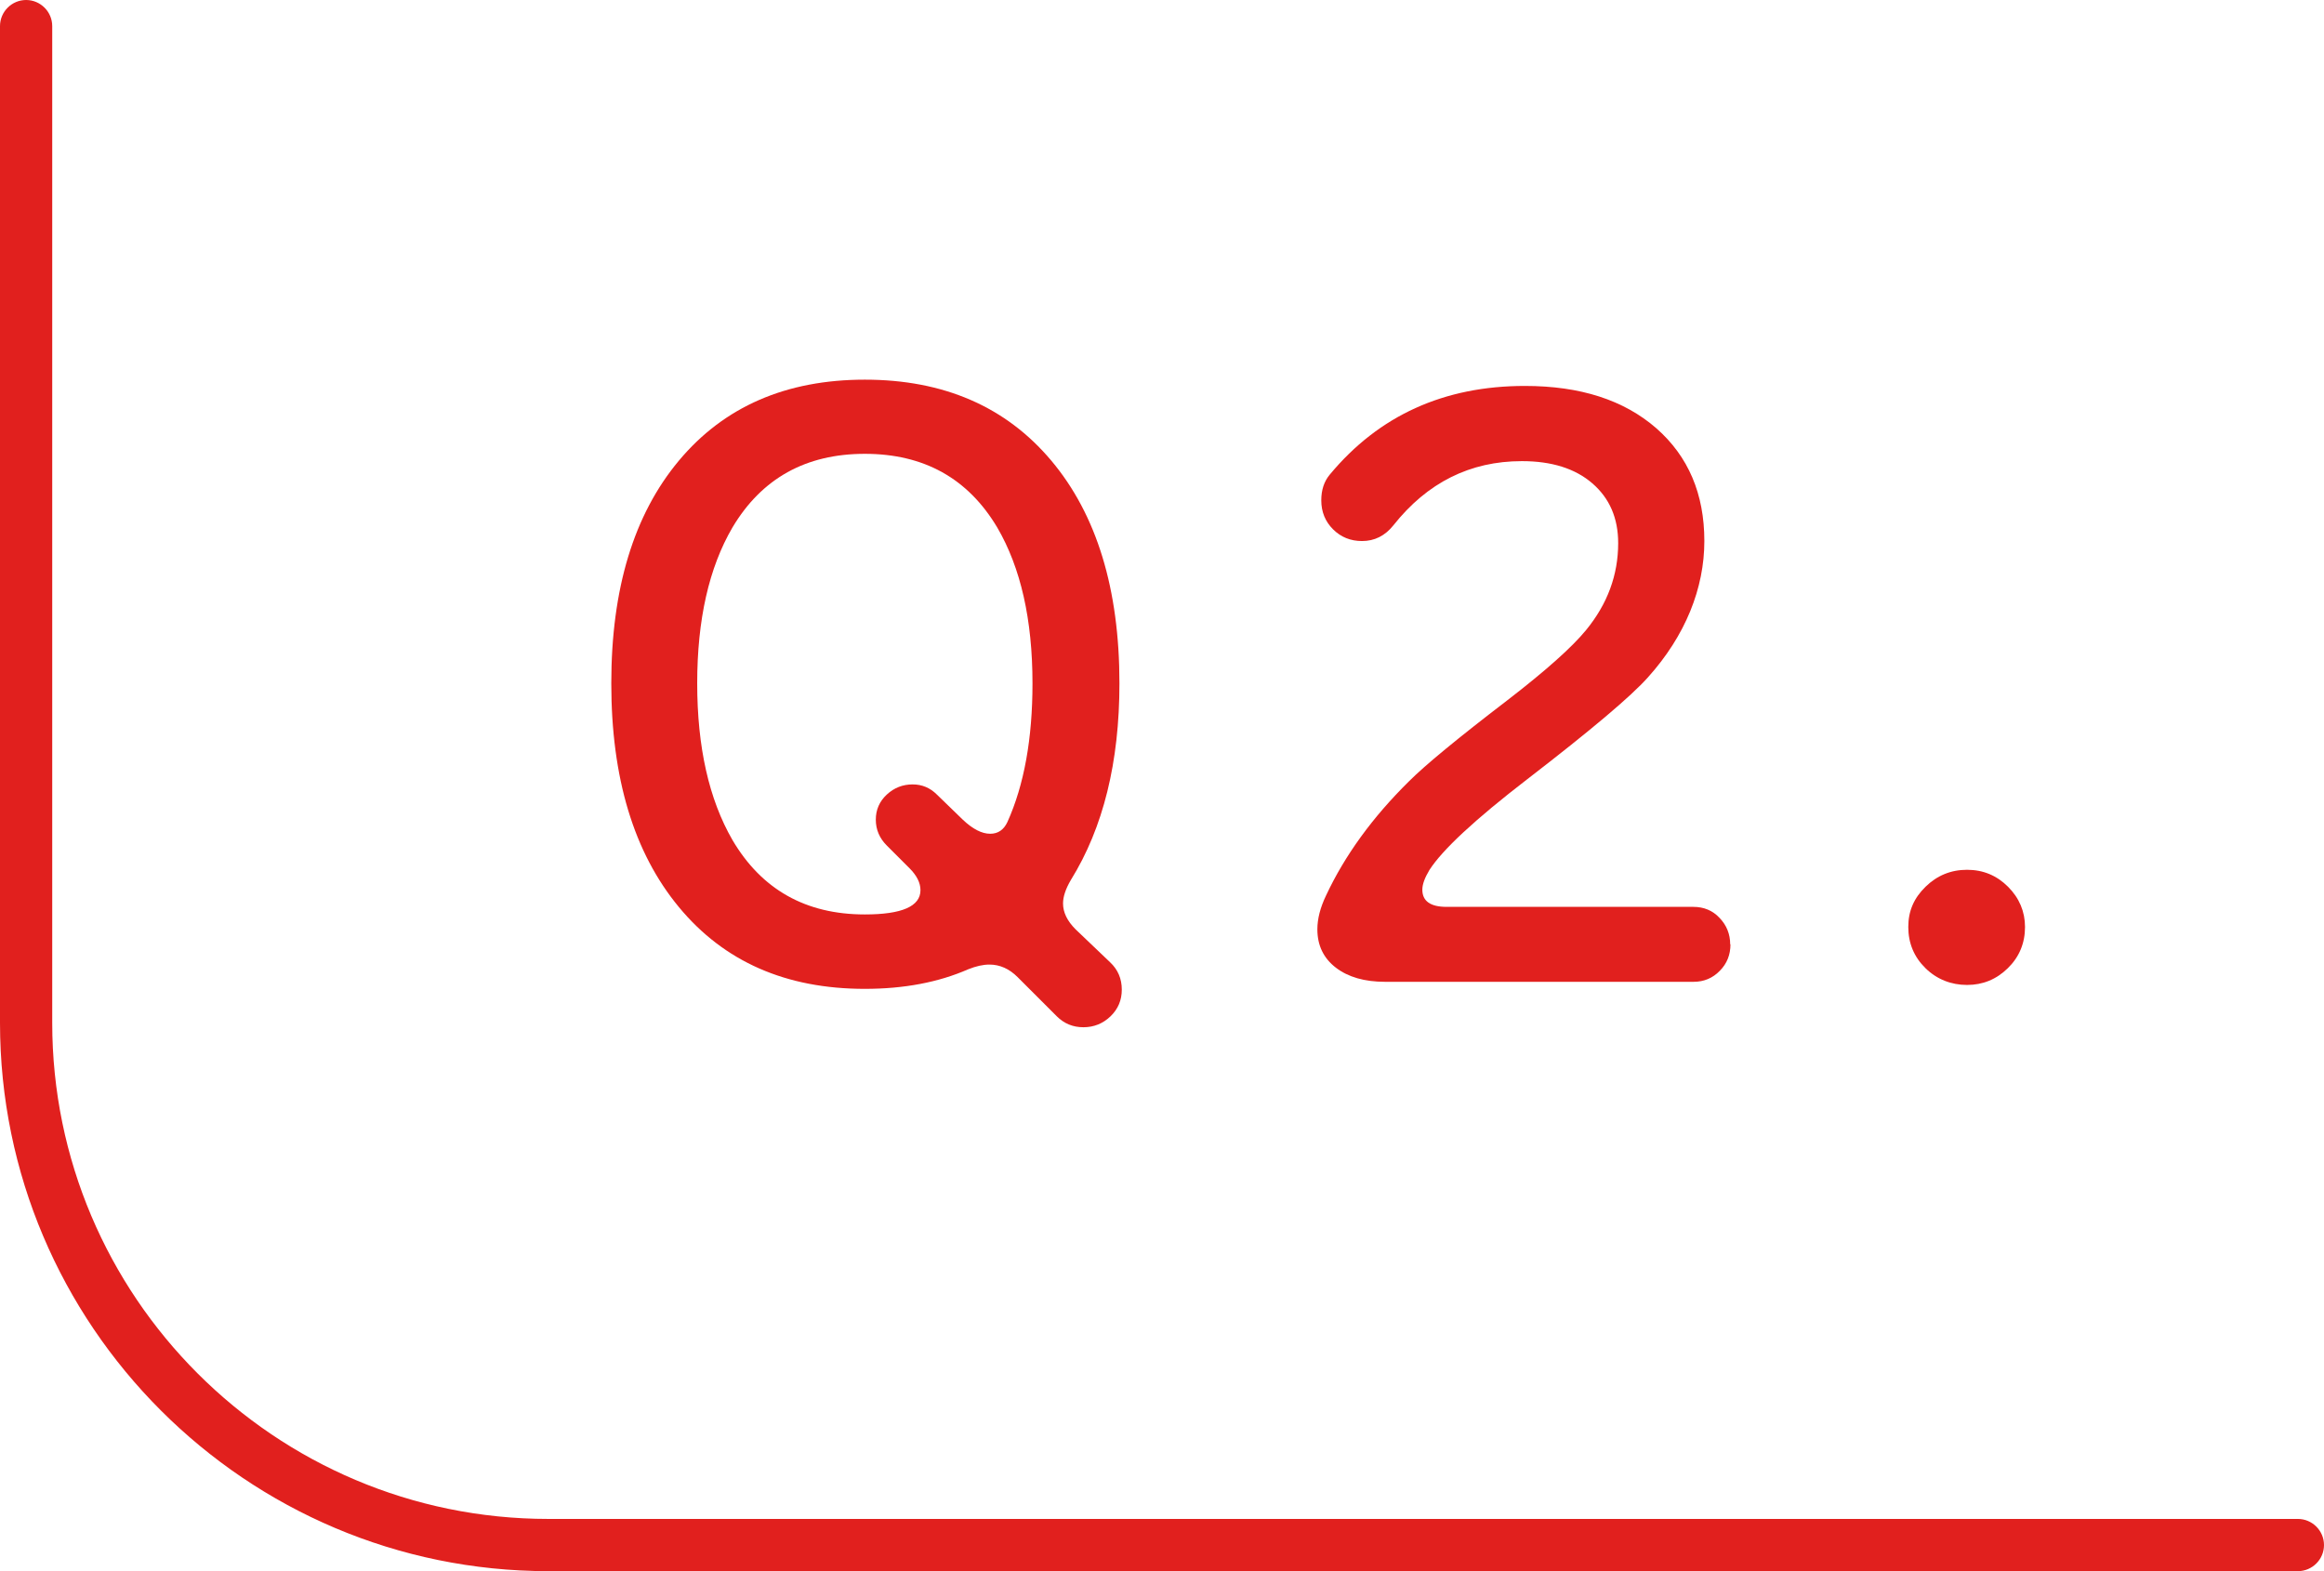 <?xml version="1.0" encoding="UTF-8"?><svg id="_レイヤー_2" xmlns="http://www.w3.org/2000/svg" viewBox="0 0 89 60.17"><defs><style>.cls-1{fill:#e1201e;}</style></defs><g id="koko"><path class="cls-1" d="M42.96,37.9c0,.4-.14.74-.43,1.02-.29.28-.64.42-1.04.42s-.74-.14-1.02-.42l-1.5-1.5c-.32-.32-.68-.48-1.08-.48-.24,0-.51.06-.81.18-1.14.5-2.46.75-3.96.75-3.02,0-5.39-1.04-7.12-3.13s-2.59-4.95-2.59-8.57.86-6.46,2.59-8.53c1.73-2.07,4.11-3.1,7.12-3.1s5.4,1.03,7.14,3.1c1.74,2.07,2.61,4.92,2.61,8.53,0,3.02-.62,5.53-1.86,7.53-.2.34-.3.64-.3.9,0,.34.16.67.48.99l1.32,1.26c.3.28.45.63.45,1.05ZM39.54,26.17c0-2.44-.45-4.43-1.35-5.97-1.12-1.88-2.81-2.82-5.07-2.82s-3.95.94-5.07,2.82c-.9,1.54-1.35,3.53-1.35,5.97s.45,4.44,1.35,6c1.12,1.9,2.81,2.85,5.07,2.85,1.42,0,2.13-.31,2.13-.93,0-.28-.14-.56-.42-.84l-.87-.87c-.28-.28-.42-.61-.42-.99s.14-.7.42-.96c.28-.26.61-.39.99-.39.36,0,.67.13.93.39l.99.96c.38.36.73.54,1.05.54.3,0,.52-.15.66-.45.64-1.42.96-3.19.96-5.31Z"/><path class="cls-1" d="M66.27,36.16c0,.4-.13.74-.41,1.02-.27.28-.61.42-1,.42h-11.82c-.78,0-1.41-.18-1.88-.54-.47-.36-.71-.85-.71-1.47,0-.4.11-.83.33-1.29.72-1.54,1.78-3,3.18-4.38.62-.62,1.87-1.65,3.75-3.09,1.48-1.14,2.49-2.04,3.03-2.7.82-1,1.23-2.11,1.23-3.33,0-.96-.33-1.72-.99-2.29-.66-.57-1.56-.85-2.7-.85-1.98,0-3.62.82-4.92,2.46-.32.4-.72.6-1.2.6-.44,0-.81-.15-1.11-.45-.3-.3-.45-.67-.45-1.11,0-.4.11-.73.33-.99,1.88-2.26,4.37-3.39,7.47-3.39,2.12,0,3.79.54,5.03,1.62,1.23,1.08,1.84,2.52,1.84,4.32s-.72,3.62-2.16,5.22c-.64.72-2.18,2.02-4.62,3.9-2,1.54-3.25,2.7-3.75,3.48-.18.3-.27.55-.27.75,0,.44.31.66.93.66h9.45c.4,0,.74.14,1,.42.27.28.41.62.41,1.02Z"/><path class="cls-1" d="M77.55,35.5c0,.62-.22,1.15-.66,1.58-.44.43-.96.64-1.56.64s-1.15-.21-1.59-.64c-.44-.43-.66-.96-.66-1.58s.22-1.11.66-1.54c.44-.43.97-.65,1.59-.65s1.14.22,1.57.65.65.95.65,1.54Z"/><path class="cls-1" d="M88,60.17H21C9.42,60.17,0,50.75,0,39.17V1C0,.45.45,0,1,0s1,.45,1,1v38.17c0,10.48,8.52,19,19,19h67c.55,0,1,.45,1,1s-.45,1-1,1Z"/></g></svg>